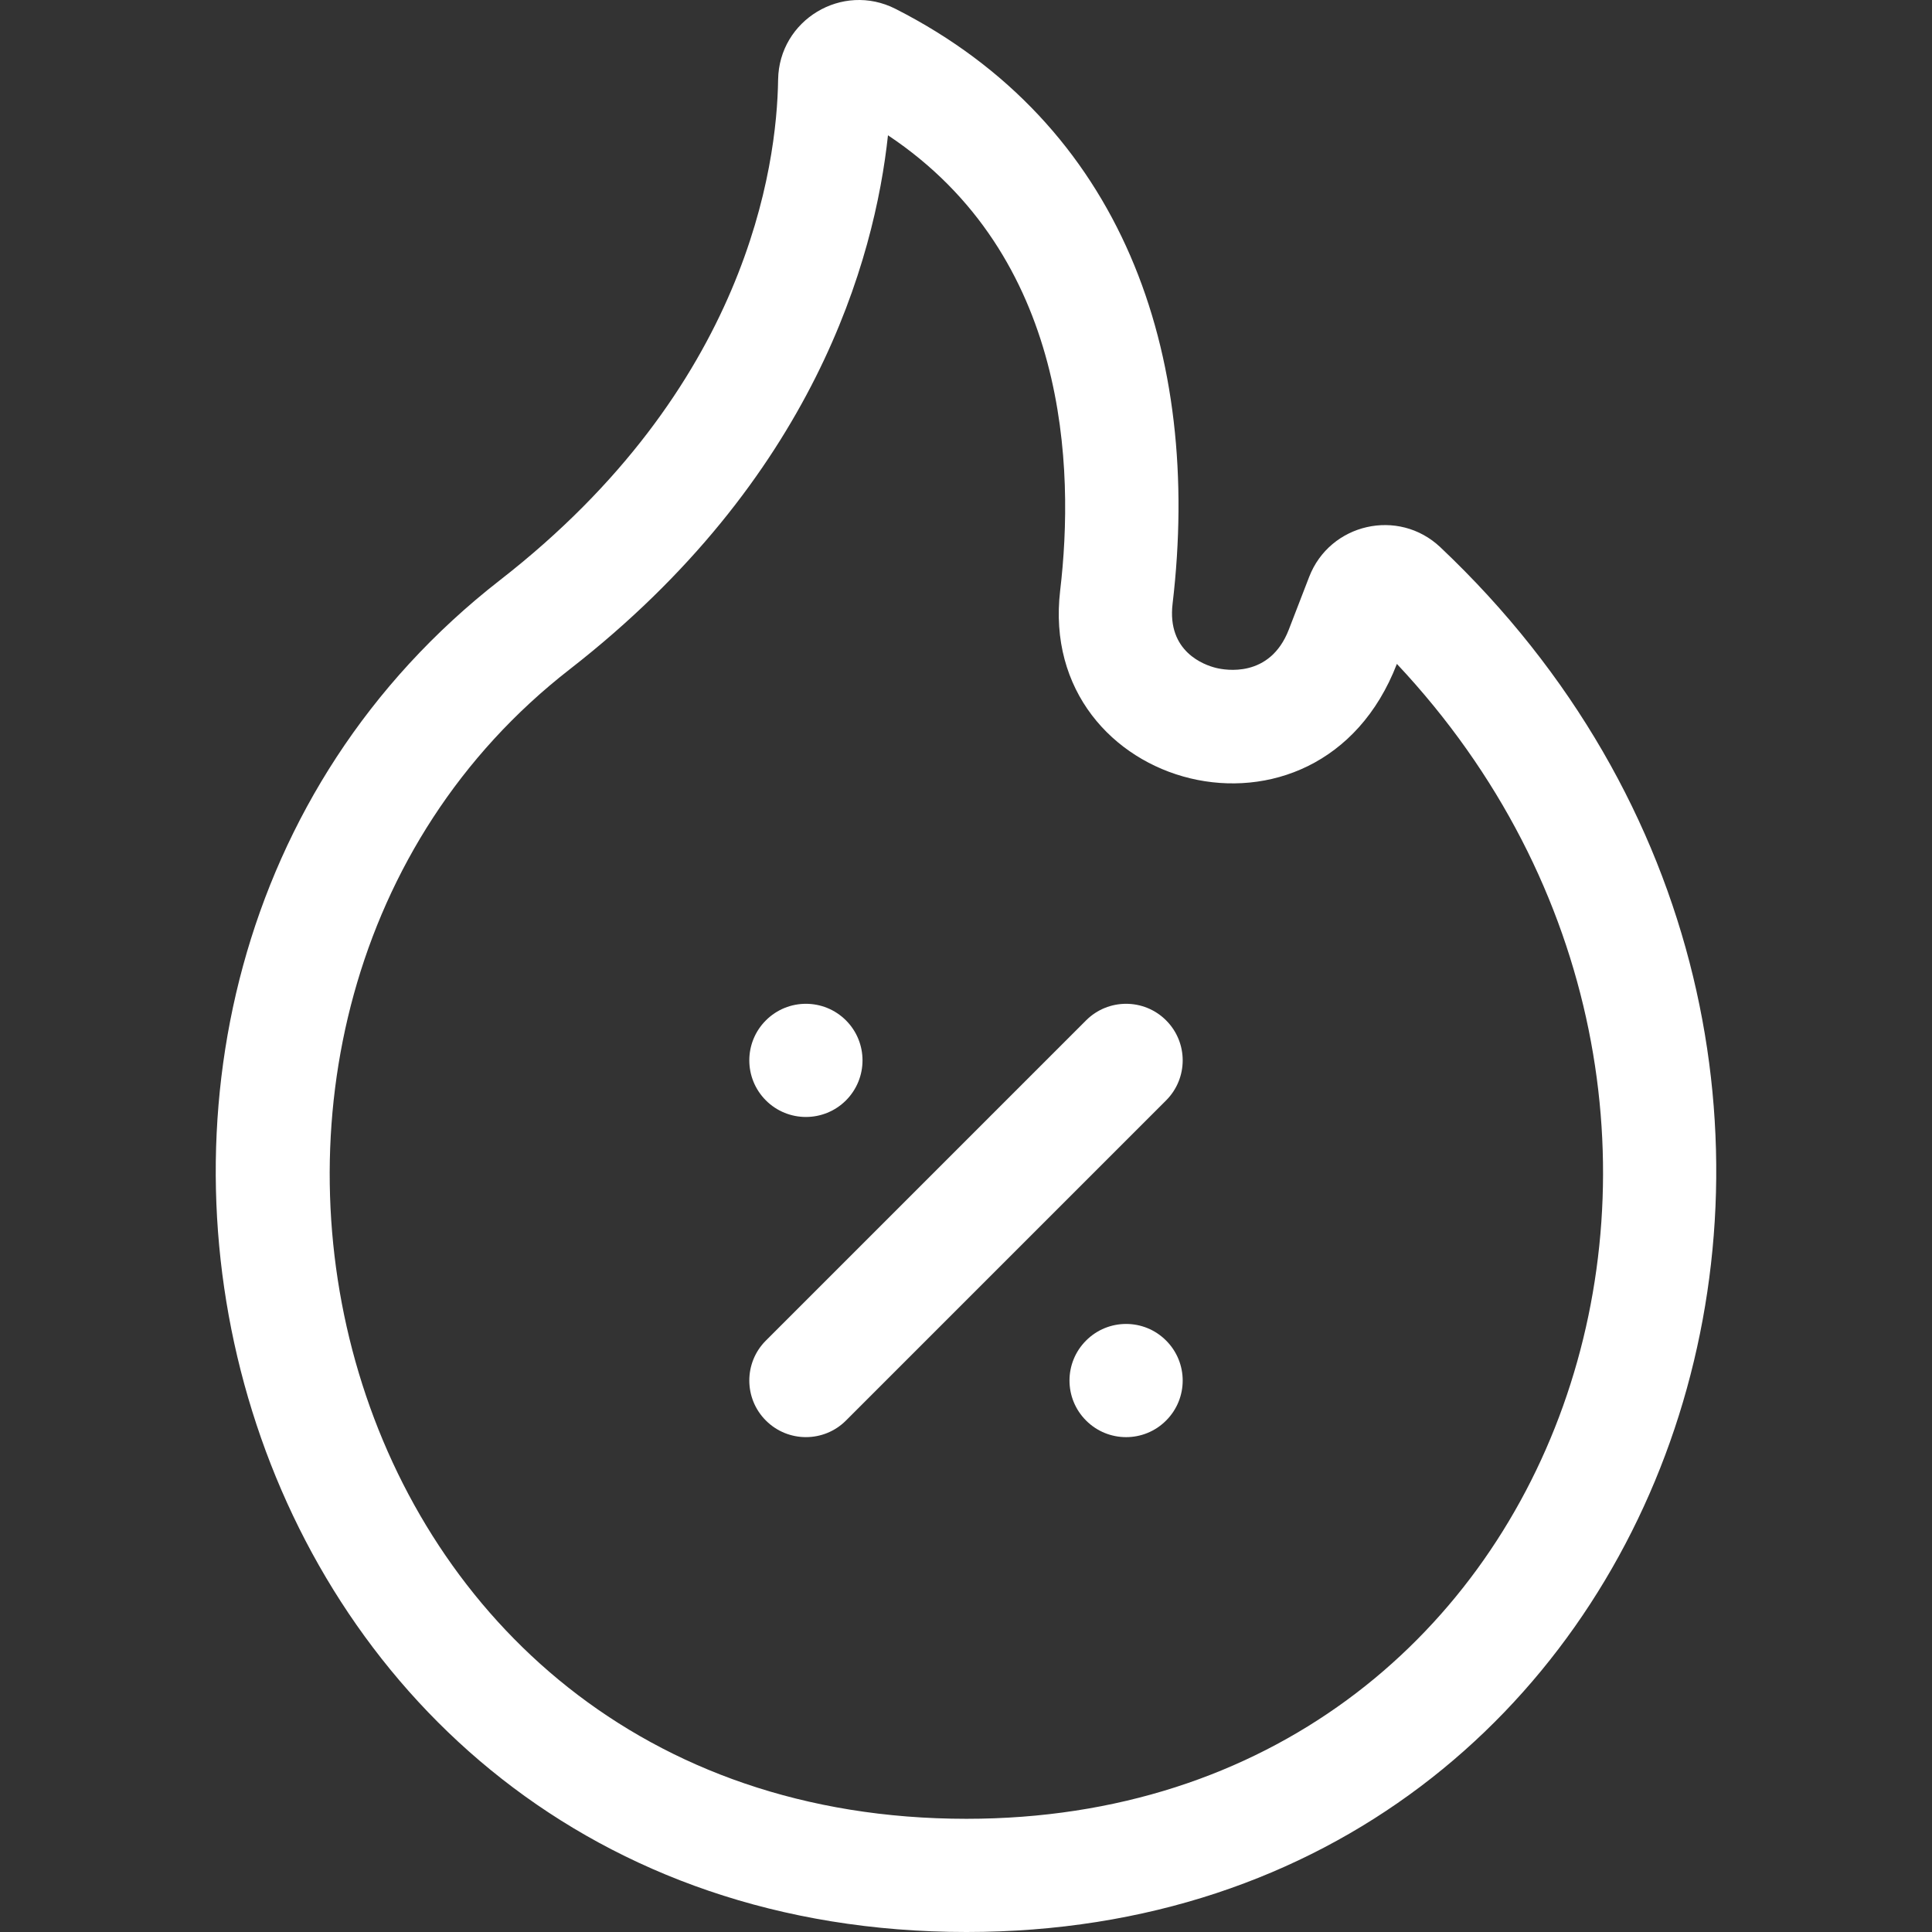 <svg width="44" height="44" viewBox="0 0 44 44" fill="none" xmlns="http://www.w3.org/2000/svg">
<rect x="0" y="0" width="44" height="44" fill="#333333" stroke="none"/>
<g clip-path="url(#clip0_119_530)">
<g clip-path="url(#clip1_119_530)">
<path d="M32.802 12.462C31.848 11.561 30.286 11.919 29.815 13.139L29.352 14.338C28.92 15.454 27.895 15.261 27.694 15.211C27.429 15.146 26.574 14.846 26.705 13.749C27.38 8.042 25.558 2.825 20.395 0.202C19.181 -0.415 17.742 0.454 17.721 1.813C17.693 3.781 17.02 8.83 11.388 13.211C-0.716 22.632 4.899 44 22.011 44C38.474 44 44.954 23.944 32.802 12.462ZM22.011 41.422C7.216 41.422 2.913 23.073 12.971 15.246C18.543 10.912 19.92 5.903 20.223 3.081C24.347 5.829 24.472 10.677 24.145 13.445C23.602 18.015 30.032 19.733 31.813 15.12C41.202 25.119 35.784 41.422 22.011 41.422Z" fill="white"/>
<path d="M19.266 25.061C19.769 24.557 19.769 23.741 19.266 23.238C18.762 22.735 17.946 22.735 17.443 23.238C16.939 23.741 16.939 24.557 17.443 25.061C17.946 25.564 18.762 25.564 19.266 25.061ZM24.735 30.53C24.231 31.033 24.231 31.849 24.735 32.352C25.238 32.856 26.055 32.856 26.557 32.352C27.061 31.849 27.061 31.033 26.557 30.53C26.055 30.026 25.238 30.026 24.735 30.53ZM24.735 23.238L17.443 30.53C16.939 31.032 16.939 31.849 17.443 32.352C17.947 32.856 18.764 32.855 19.266 32.352L26.557 25.061C27.061 24.557 27.061 23.741 26.557 23.238C26.055 22.735 25.238 22.735 24.735 23.238Z" fill="white"/>
</g>
</g>
<defs>
<clipPath id="clip0_119_530">
<rect width="44" height="44" fill="white"/>
</clipPath>
<clipPath id="clip1_119_530">
<rect width="44" height="44" fill="white"/>
</clipPath>
</defs>
</svg>
